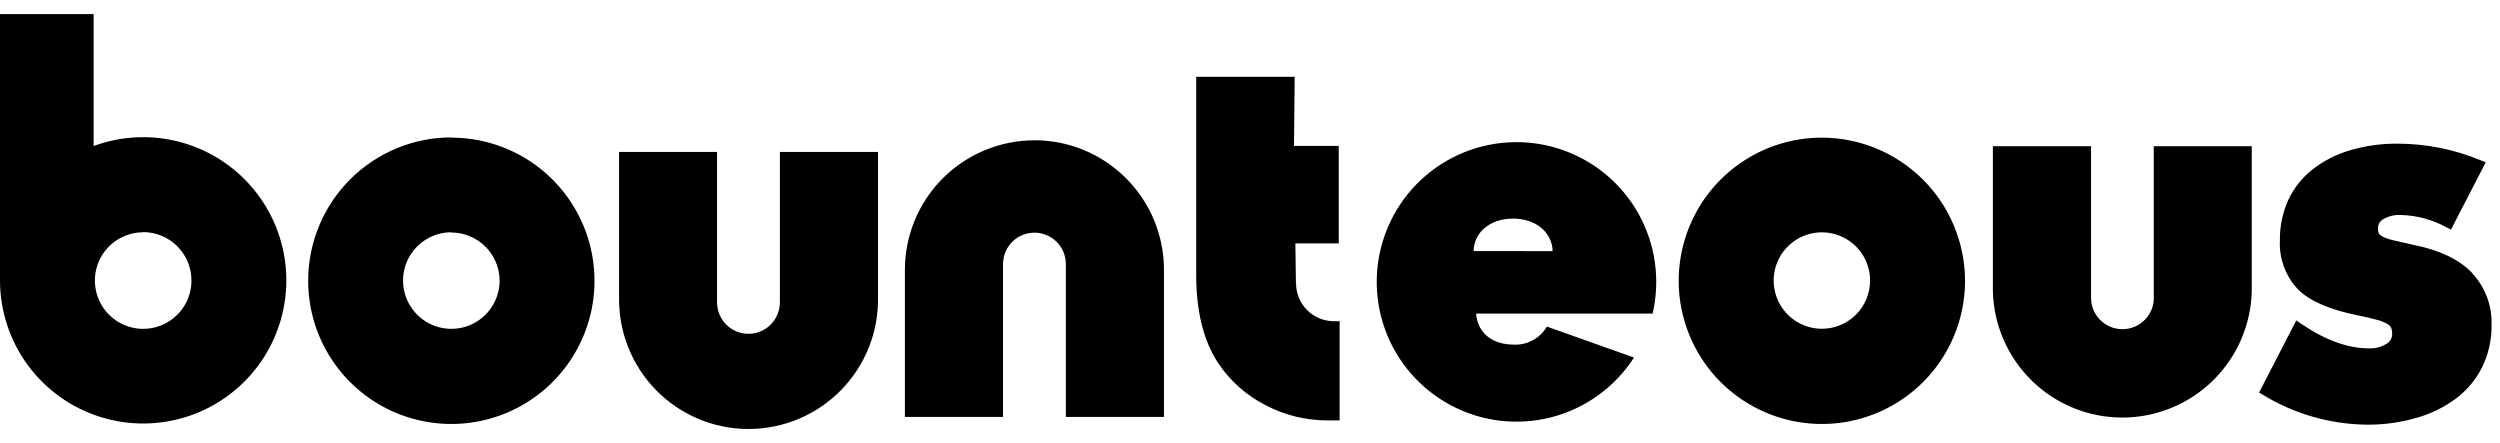 <svg width="158" height="28" viewBox="0 0 158 28" fill="none" xmlns="http://www.w3.org/2000/svg">
<path d="M81.91 17.908C81.91 18.542 82.162 19.15 82.609 19.599C83.058 20.047 83.665 20.3 84.299 20.301H84.664V26.569H84.433H83.888C82.523 26.571 81.178 26.239 79.971 25.601C78.778 24.992 77.76 24.09 77.01 22.98C76.073 21.582 75.6 19.69 75.6 17.387V4.852H81.824L81.781 9.224H84.609V15.381H81.867L81.902 17.904M28.528 8.699C30.318 8.7 32.068 9.231 33.556 10.227C35.043 11.222 36.203 12.636 36.886 14.291C37.57 15.945 37.748 17.765 37.397 19.521C37.046 21.276 36.182 22.888 34.915 24.152C33.648 25.417 32.035 26.277 30.278 26.624C28.522 26.971 26.703 26.789 25.05 26.102C23.397 25.415 21.985 24.253 20.993 22.762C20 21.273 19.473 19.522 19.476 17.732C19.479 15.332 20.434 13.032 22.131 11.335C23.828 9.639 26.128 8.685 28.528 8.683M28.528 14.68C27.924 14.679 27.334 14.858 26.832 15.193C26.329 15.527 25.938 16.004 25.706 16.561C25.475 17.119 25.414 17.732 25.531 18.325C25.648 18.917 25.939 19.461 26.365 19.888C26.792 20.315 27.335 20.606 27.927 20.724C28.519 20.842 29.133 20.782 29.691 20.551C30.249 20.32 30.726 19.929 31.061 19.427C31.396 18.925 31.576 18.335 31.576 17.732C31.571 16.926 31.249 16.154 30.678 15.585C30.107 15.017 29.334 14.697 28.528 14.696V14.68ZM0 17.732V0.888H5.919V9.228C7.725 8.562 9.697 8.489 11.547 9.021C13.398 9.553 15.03 10.661 16.208 12.184C17.385 13.708 18.046 15.567 18.094 17.492C18.142 19.416 17.575 21.306 16.475 22.887C15.375 24.467 13.8 25.655 11.979 26.279C10.157 26.902 8.184 26.928 6.346 26.353C4.509 25.778 2.903 24.632 1.761 23.082C0.62 21.531 0.003 19.657 0 17.732ZM9.048 14.68C8.445 14.68 7.855 14.859 7.353 15.194C6.851 15.53 6.46 16.006 6.229 16.564C5.998 17.121 5.938 17.735 6.056 18.327C6.173 18.919 6.464 19.462 6.891 19.889C7.318 20.316 7.861 20.607 8.453 20.724C9.045 20.842 9.659 20.782 10.216 20.551C10.774 20.32 11.25 19.929 11.586 19.427C11.921 18.925 12.1 18.335 12.1 17.732C12.101 17.33 12.023 16.932 11.87 16.561C11.717 16.189 11.492 15.852 11.209 15.568C10.926 15.283 10.589 15.057 10.218 14.903C9.848 14.749 9.45 14.669 9.048 14.668V14.68ZM39.128 18.75C39.104 19.839 39.298 20.923 39.698 21.936C40.099 22.949 40.697 23.873 41.459 24.651C42.221 25.43 43.131 26.049 44.136 26.472C45.14 26.894 46.219 27.112 47.308 27.112C48.398 27.112 49.477 26.894 50.481 26.472C51.486 26.049 52.395 25.43 53.157 24.651C53.919 23.873 54.518 22.949 54.919 21.936C55.319 20.923 55.513 19.839 55.489 18.75V9.604H49.288V19.11C49.288 19.637 49.079 20.142 48.707 20.515C48.334 20.887 47.829 21.096 47.303 21.096C46.776 21.096 46.271 20.887 45.898 20.515C45.526 20.142 45.317 19.637 45.317 19.11V9.604H39.124V18.75M124.191 17.732C124.194 19.523 123.665 21.274 122.672 22.765C121.679 24.255 120.266 25.418 118.611 26.104C116.957 26.791 115.136 26.971 113.379 26.622C111.623 26.273 110.009 25.411 108.743 24.144C107.476 22.877 106.615 21.263 106.267 19.506C105.918 17.749 106.099 15.929 106.787 14.275C107.474 12.621 108.637 11.208 110.128 10.215C111.619 9.223 113.371 8.695 115.162 8.699C117.554 8.708 119.846 9.663 121.537 11.355C123.229 13.047 124.182 15.339 124.191 17.732ZM118.19 17.732C118.19 17.026 117.946 16.343 117.499 15.798C117.052 15.253 116.429 14.88 115.738 14.742C115.046 14.604 114.328 14.71 113.707 15.043C113.085 15.375 112.597 15.912 112.327 16.564C112.057 17.215 112.021 17.94 112.226 18.614C112.43 19.289 112.862 19.872 113.449 20.264C114.035 20.656 114.739 20.832 115.44 20.764C116.142 20.695 116.798 20.384 117.297 19.886C117.868 19.314 118.189 18.54 118.19 17.732ZM136.122 18.73C136.134 18.998 136.092 19.266 135.997 19.517C135.903 19.768 135.759 19.997 135.573 20.191C135.388 20.385 135.165 20.54 134.918 20.645C134.672 20.75 134.406 20.805 134.138 20.805C133.87 20.805 133.604 20.75 133.358 20.645C133.111 20.54 132.888 20.385 132.703 20.191C132.518 19.997 132.373 19.768 132.279 19.517C132.185 19.266 132.142 18.998 132.154 18.73V9.239H125.949V18.221V18.386C125.996 20.524 126.879 22.56 128.408 24.056C129.937 25.552 131.991 26.39 134.13 26.39C136.269 26.39 138.324 25.552 139.853 24.056C141.382 22.56 142.264 20.524 142.311 18.386V9.239H136.118V18.746M65.384 8.867C63.212 8.866 61.129 9.728 59.592 11.262C58.056 12.796 57.191 14.878 57.189 17.05V26.349H63.39V16.69C63.39 16.163 63.599 15.658 63.972 15.285C64.344 14.913 64.849 14.704 65.376 14.704C65.903 14.704 66.408 14.913 66.78 15.285C67.153 15.658 67.362 16.163 67.362 16.69V26.349H73.563V17.046C73.561 14.877 72.698 12.798 71.165 11.264C69.632 9.73 67.553 8.866 65.384 8.863M156.236 17.246C155.429 16.404 154.199 15.812 152.593 15.491C152.037 15.366 151.587 15.264 151.246 15.182C151.004 15.133 150.771 15.05 150.553 14.935C150.388 14.837 150.345 14.766 150.337 14.747C150.297 14.645 150.28 14.535 150.286 14.426C150.286 14.308 150.317 14.192 150.377 14.091C150.437 13.989 150.523 13.906 150.627 13.85C150.957 13.658 151.335 13.567 151.716 13.587C152.734 13.608 153.732 13.877 154.622 14.371L154.901 14.512L157.098 10.262L156.785 10.133C155.12 9.439 153.335 9.081 151.532 9.079C150.504 9.07 149.481 9.214 148.496 9.506C147.644 9.757 146.847 10.166 146.146 10.712C145.493 11.227 144.97 11.887 144.618 12.639C144.258 13.438 144.078 14.306 144.089 15.182C144.06 15.748 144.146 16.314 144.341 16.847C144.536 17.379 144.837 17.867 145.225 18.28C145.97 19.028 147.219 19.569 149.041 19.937C149.55 20.039 149.965 20.137 150.275 20.227C150.501 20.285 150.717 20.376 150.917 20.497C151.008 20.55 151.082 20.629 151.128 20.724C151.171 20.85 151.191 20.983 151.187 21.116C151.186 21.241 151.151 21.364 151.087 21.472C151.023 21.58 150.932 21.669 150.823 21.731C150.494 21.934 150.112 22.034 149.726 22.017C148.383 22.017 146.937 21.492 145.417 20.45L145.124 20.25L142.773 24.81L143.028 24.959C144.999 26.161 147.257 26.81 149.566 26.839C150.639 26.85 151.708 26.703 152.738 26.404C153.639 26.148 154.486 25.732 155.237 25.174C155.933 24.647 156.496 23.966 156.883 23.184C157.282 22.358 157.481 21.45 157.466 20.532C157.486 19.93 157.387 19.33 157.174 18.767C156.961 18.203 156.638 17.688 156.225 17.25M104.441 19.819H93.289C93.395 21.143 94.433 21.778 95.639 21.778C96.064 21.805 96.488 21.712 96.863 21.511C97.239 21.309 97.55 21.007 97.762 20.638L103.27 22.597C102.073 24.456 100.222 25.8 98.082 26.361C95.943 26.922 93.671 26.66 91.716 25.626C89.76 24.593 88.263 22.864 87.521 20.781C86.779 18.697 86.845 16.411 87.707 14.374C88.569 12.338 90.164 10.698 92.176 9.78C94.188 8.862 96.471 8.733 98.574 9.417C100.678 10.101 102.448 11.549 103.535 13.475C104.621 15.402 104.946 17.665 104.445 19.819H104.441ZM98.119 15.871V15.714C97.993 14.598 96.998 13.815 95.624 13.815C94.249 13.815 93.25 14.598 93.14 15.71V15.867L98.119 15.871Z" fill="black"/>
</svg>
